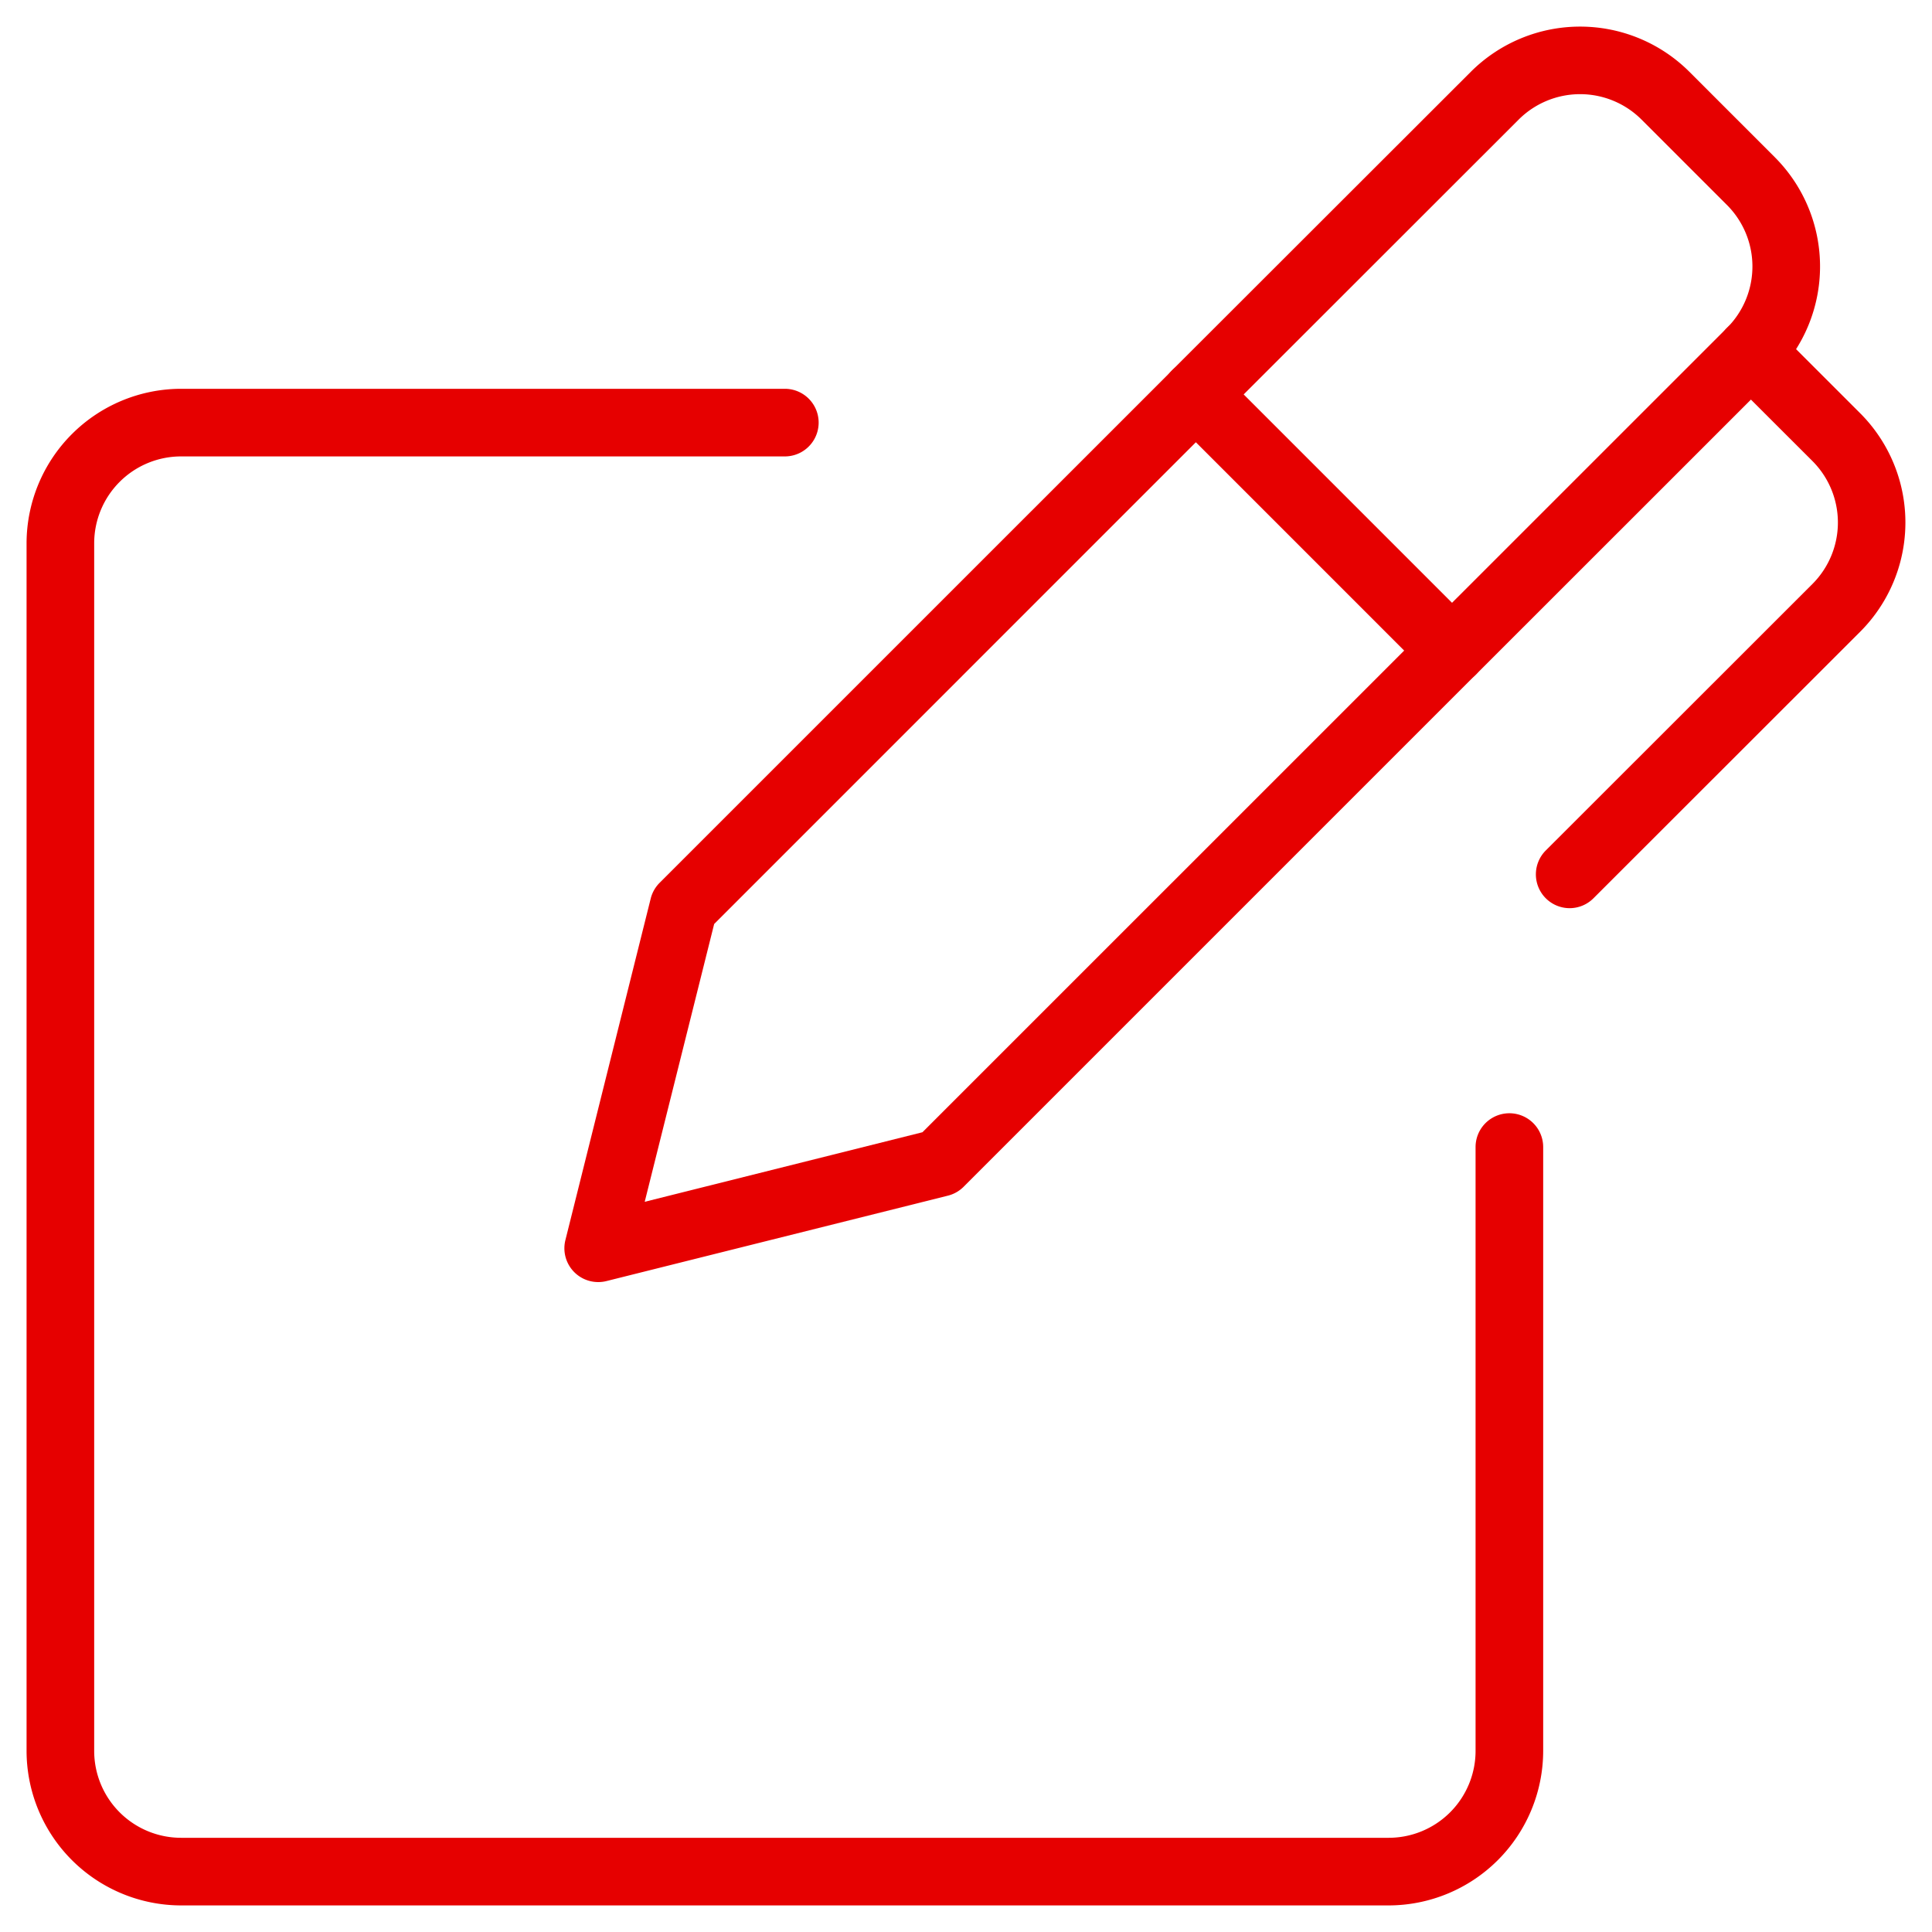 <svg xmlns="http://www.w3.org/2000/svg" xmlns:xlink="http://www.w3.org/1999/xlink" width="100" height="100" viewBox="0 0 100 100"><defs><clipPath id="a"><rect width="100" height="99.996" fill="none" stroke="#e60000" stroke-width="3.5"/></clipPath><clipPath id="c"><rect width="100" height="100"/></clipPath></defs><g id="b" clip-path="url(#c)"><path d="M7.432,50.844a1.75,1.75,0,0,1-1.7-2.174l4.416-17.678a1.75,1.75,0,0,1,.46-.813L37.127,3.662a1.75,1.75,0,0,1,2.475,0L52.859,16.92a1.75,1.75,0,0,1,0,2.475L26.344,45.911a1.75,1.75,0,0,1-.813.46L7.857,50.792A1.749,1.749,0,0,1,7.432,50.844Zm6-18.534L9.837,46.689l14.375-3.6L49.147,18.158,38.364,7.375Z" transform="translate(23.533 15.516)" fill="#e60000"/><g clip-path="url(#a)"><path d="M19.5,33.169a1.75,1.75,0,0,1-1.237-2.988l13.8-13.791a4.5,4.5,0,0,0,0-6.366L27.641,5.607a1.75,1.75,0,0,1,2.475-2.475l4.416,4.416a8,8,0,0,1,0,11.316l-13.8,13.791A1.745,1.745,0,0,1,19.5,33.169Z" transform="translate(61.747 13.838)" fill="#e60000"/><path d="M28.114,33.054a1.75,1.75,0,0,1-1.237-2.988L42.347,14.6a4.5,4.5,0,0,0,0-6.362L37.926,3.818a4.5,4.5,0,0,0-6.362,0L16.093,19.28A1.75,1.75,0,0,1,13.619,16.8L29.089,1.343a8.008,8.008,0,0,1,11.312,0l4.421,4.421a8,8,0,0,1,0,11.312L29.351,32.542A1.745,1.745,0,0,1,28.114,33.054Z" transform="translate(47.041 2.373)" fill="#e60000"/><path d="M69.5,82H7a8.009,8.009,0,0,1-8-8V11.5a8.009,8.009,0,0,1,8-8H38.248a1.75,1.75,0,0,1,0,3.5H7a4.5,4.5,0,0,0-4.5,4.5V74A4.5,4.5,0,0,0,7,78.5H69.5A4.5,4.5,0,0,0,74,74V42.748a1.75,1.75,0,0,1,3.5,0V74A8.009,8.009,0,0,1,69.5,82Z" transform="translate(2.375 16.624)" fill="#e60000"/></g></g></svg>